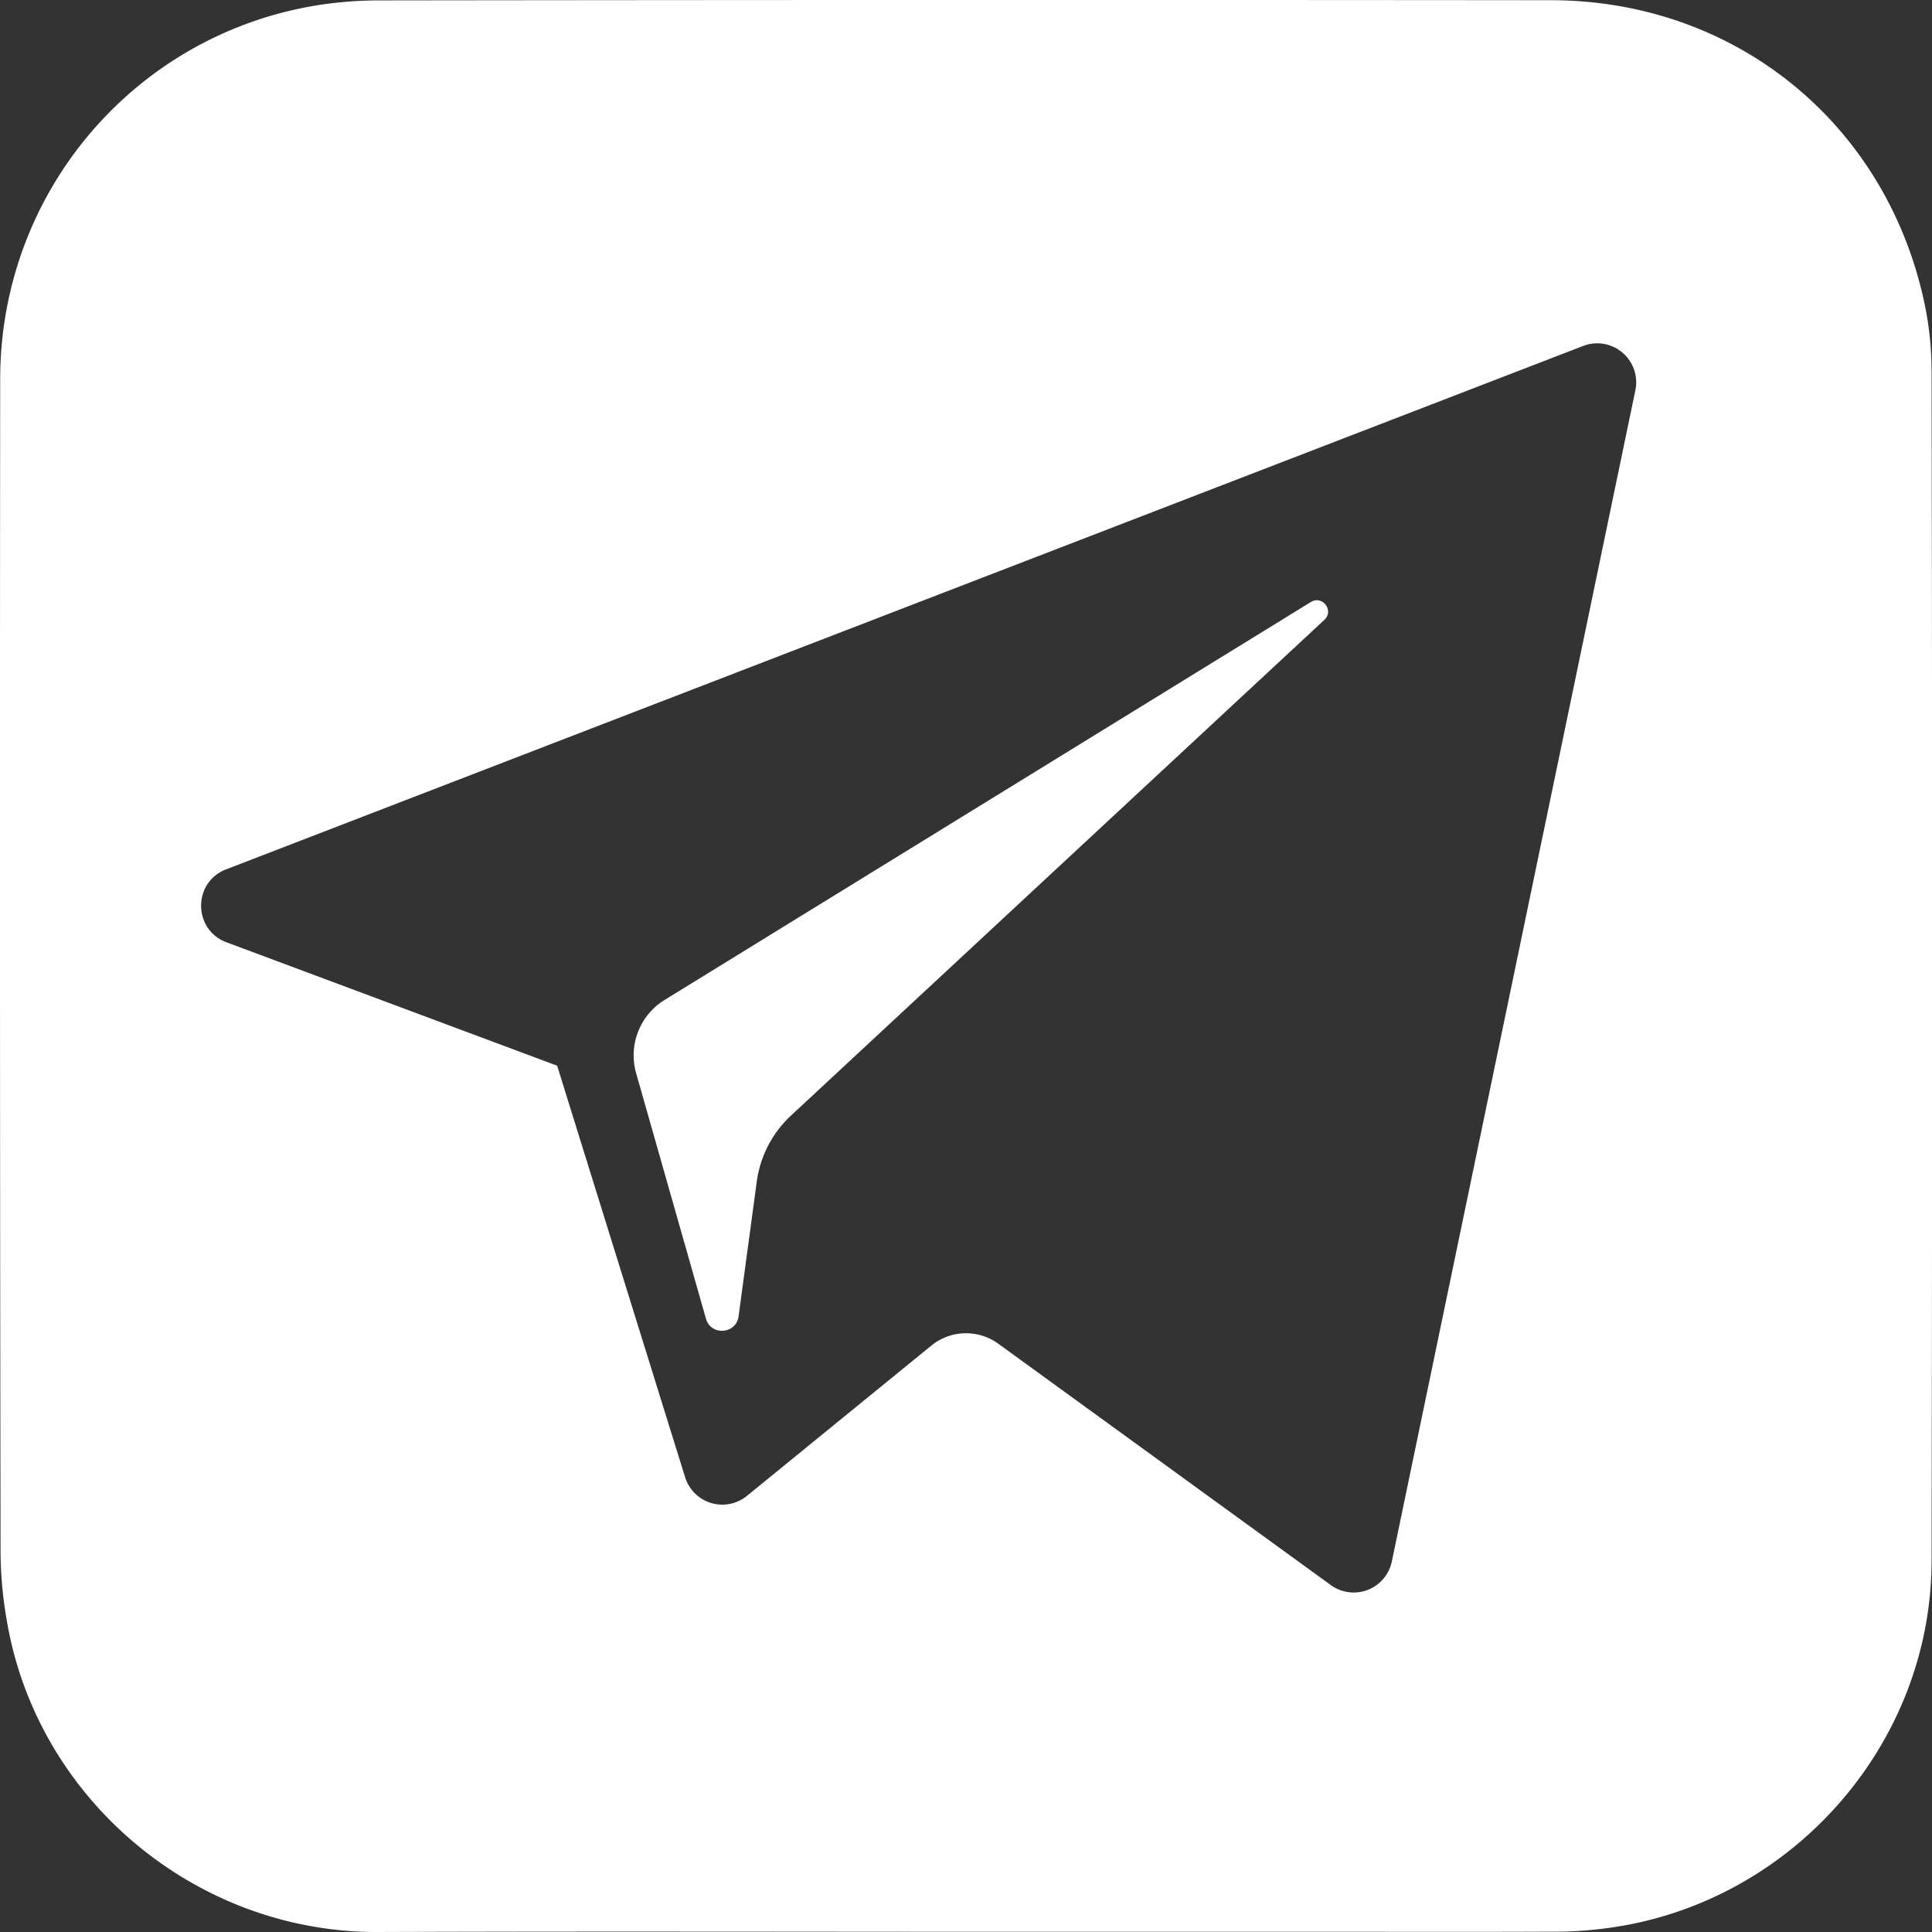 <svg id="Слой_1" data-name="Слой 1" xmlns="http://www.w3.org/2000/svg" viewBox="0 0 1020.47 1020.47"><rect x="0" y="0" width="1020.47" height="1020.47" fill="#333333" stroke="none"/><defs><style>.cls-1{fill:#fff;}</style></defs><title>soc_ic</title><path class="cls-1" d="M1020.24,196a174.1,174.1,0,0,0-3.49-34.58C997,65.67,916.89.21,819.22.11q-308.85-.3-617.7.1a213.1,213.1,0,0,0-30.8,2.09C72.76,16.55.2,100.35.1,200.1Q-.2,510.39.3,820.68a214.13,214.13,0,0,0,3.19,34.68c15.75,95.06,100.06,165.51,196.14,165.11,111.92-.4,223.84-.1,335.76-.1h177.2c37.57,0,75,.1,112.61-.1a207.76,207.76,0,0,0,24.82-2c96.17-13.25,170-96.66,170.22-193.61Q1020.84,510.35,1020.24,196ZM699.52,327.4,417.81,589.22a58.33,58.33,0,0,0-18.1,34.94l-9.6,71.11c-1.27,9.49-14.61,10.43-17.23,1.24L336,566.85a34.38,34.38,0,0,1,15-38.66L692.35,318C698.48,314.22,704.8,322.51,699.52,327.4ZM863.8,206.11,735.16,824.77a20.58,20.58,0,0,1-32.25,12.45L527.3,709.75a29,29,0,0,0-35.4,1l-97.36,79.35a20.57,20.57,0,0,1-32.66-9.82l-67.6-217.39L119.62,497.71c-17.75-6.65-17.9-31.69-.21-38.51L836.24,182.72A20.59,20.59,0,0,1,863.8,206.11Z"/></svg>